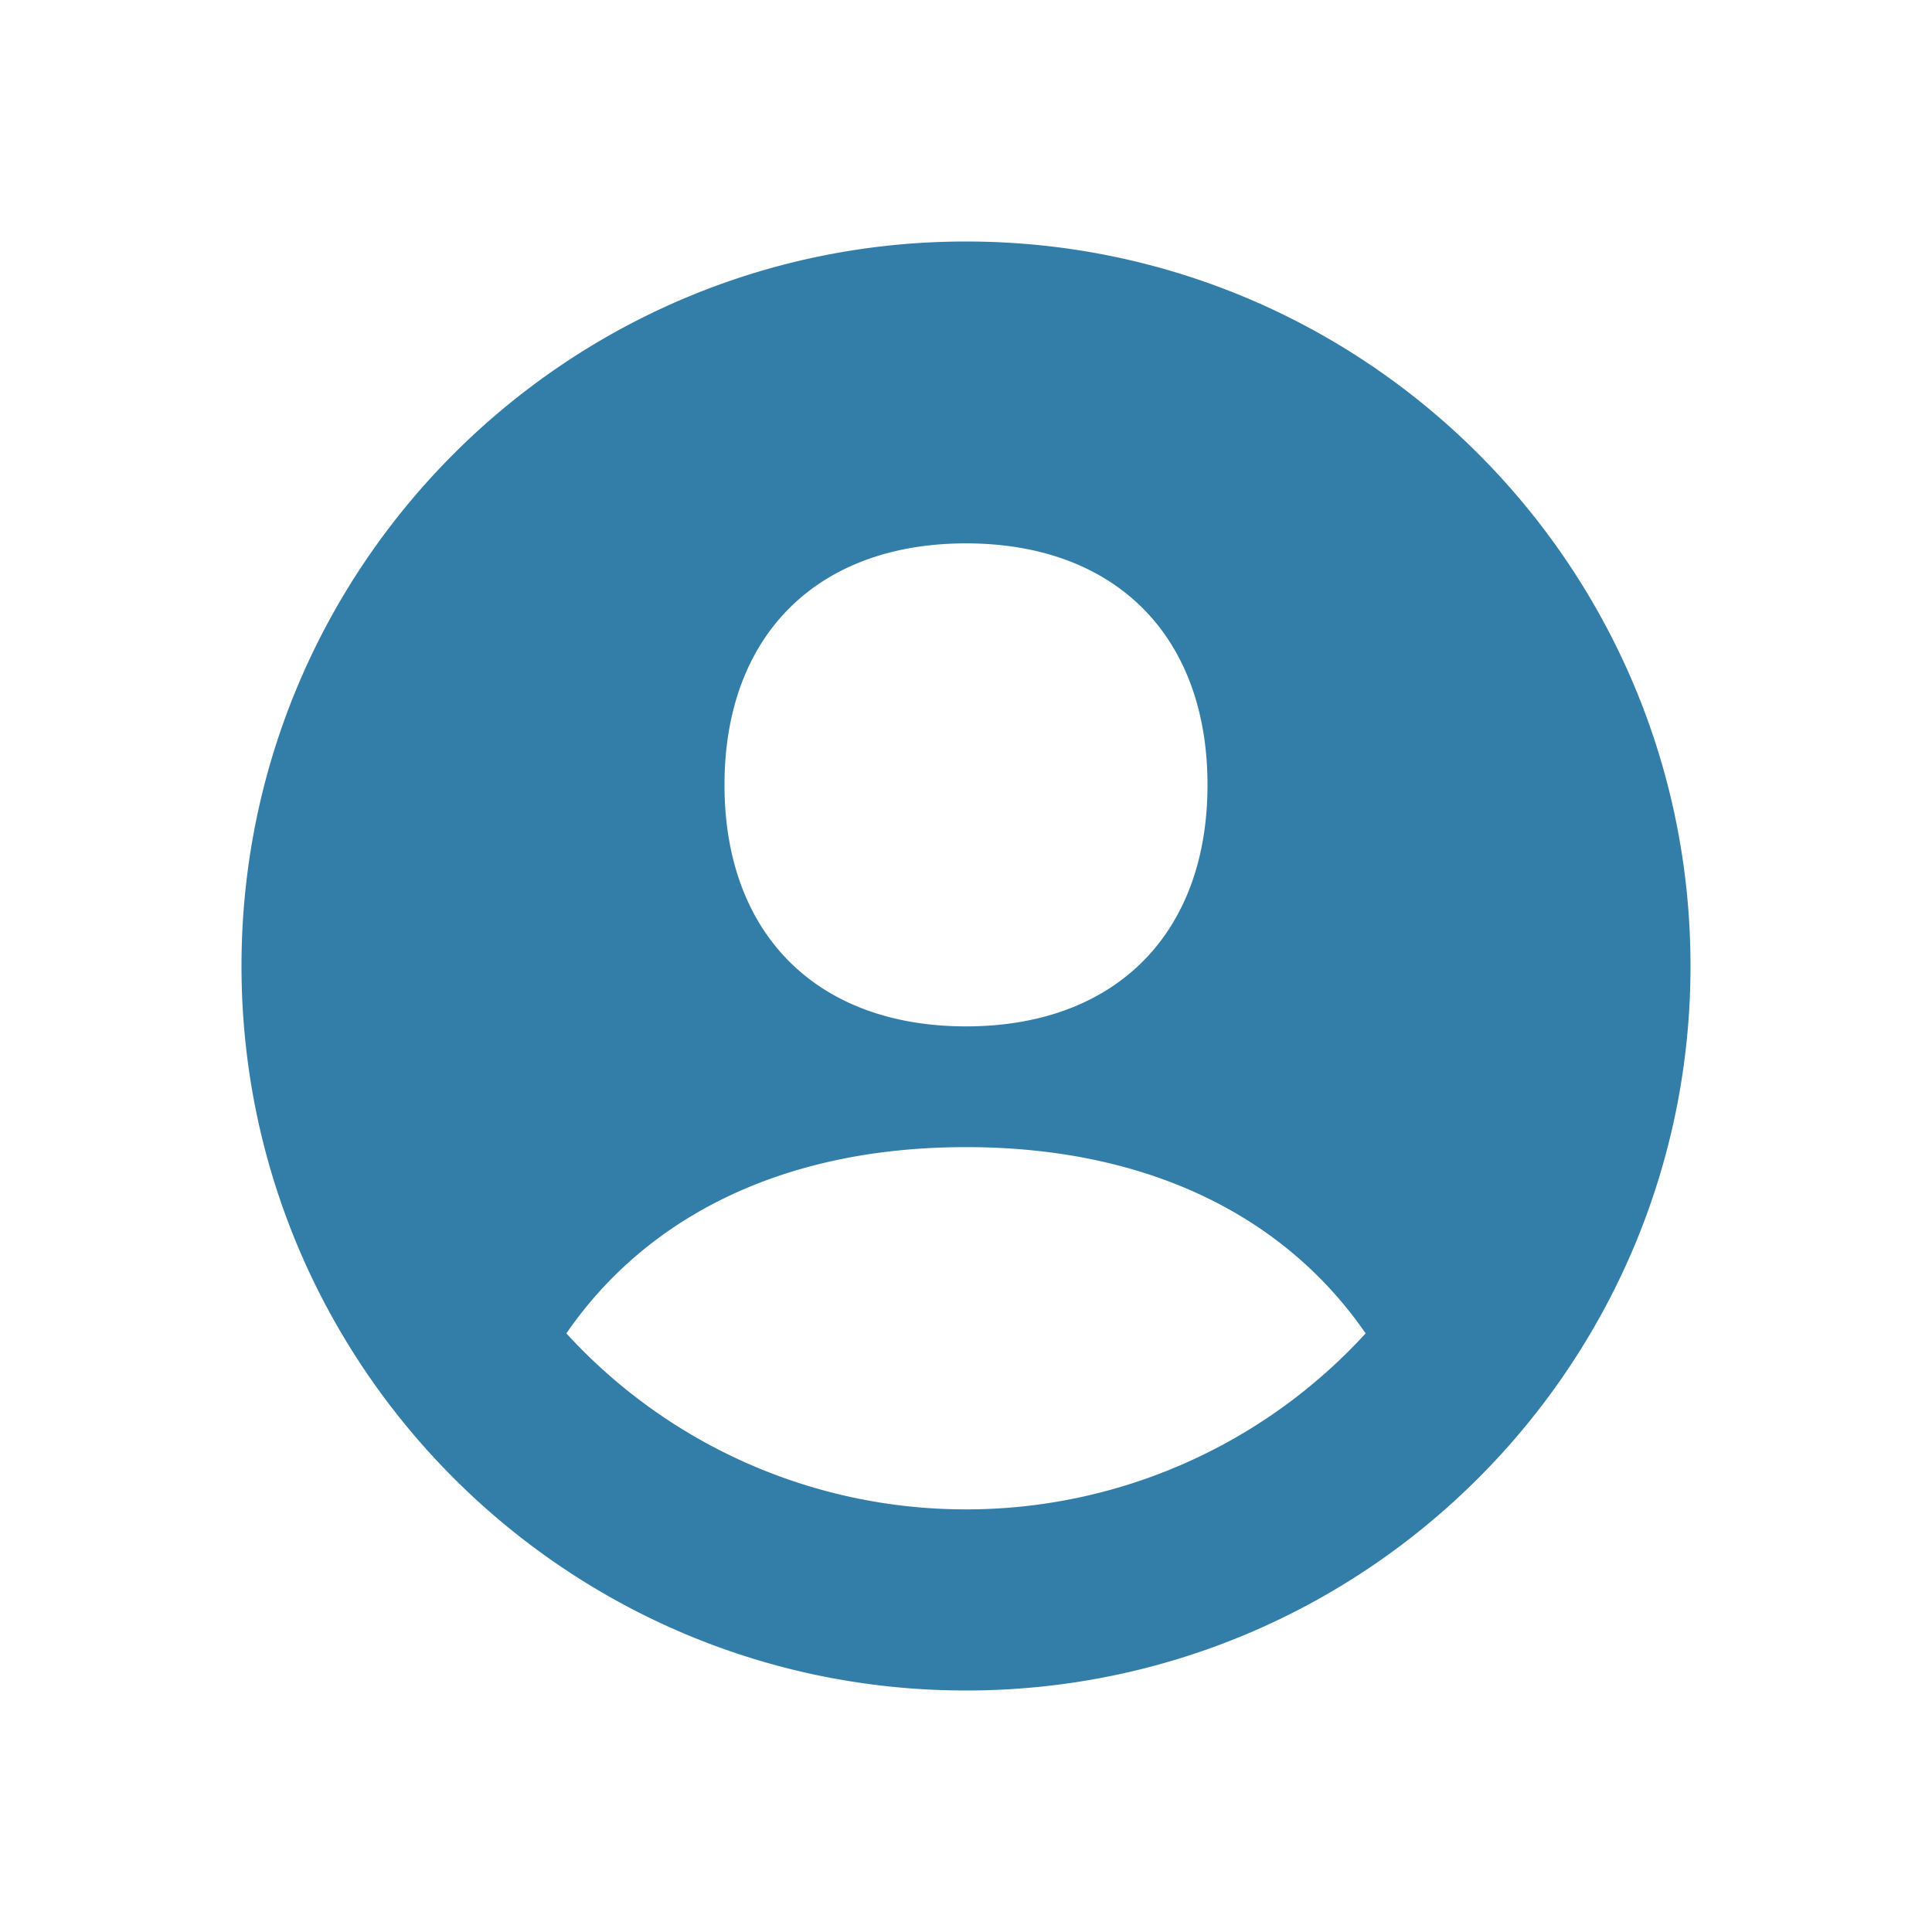 <svg xmlns="http://www.w3.org/2000/svg" viewBox="0 0 20 20" fill="#337ea9"><path d="M10 2.5c-4.14 0-7.5 3.36-7.5 7.5s3.36 7.5 7.5 7.5 7.5-3.36 7.5-7.5-3.36-7.5-7.5-7.5m0 3.125c1.544 0 2.5.956 2.5 2.5s-.956 2.5-2.5 2.5-2.5-.956-2.5-2.5.956-2.5 2.5-2.5m0 10a5.6 5.6 0 0 1-4.137-1.822c.846-1.228 2.274-1.928 4.137-1.928s3.29.7 4.137 1.928A5.6 5.6 0 0 1 10 15.625" fill="#337ea9"></path></svg>